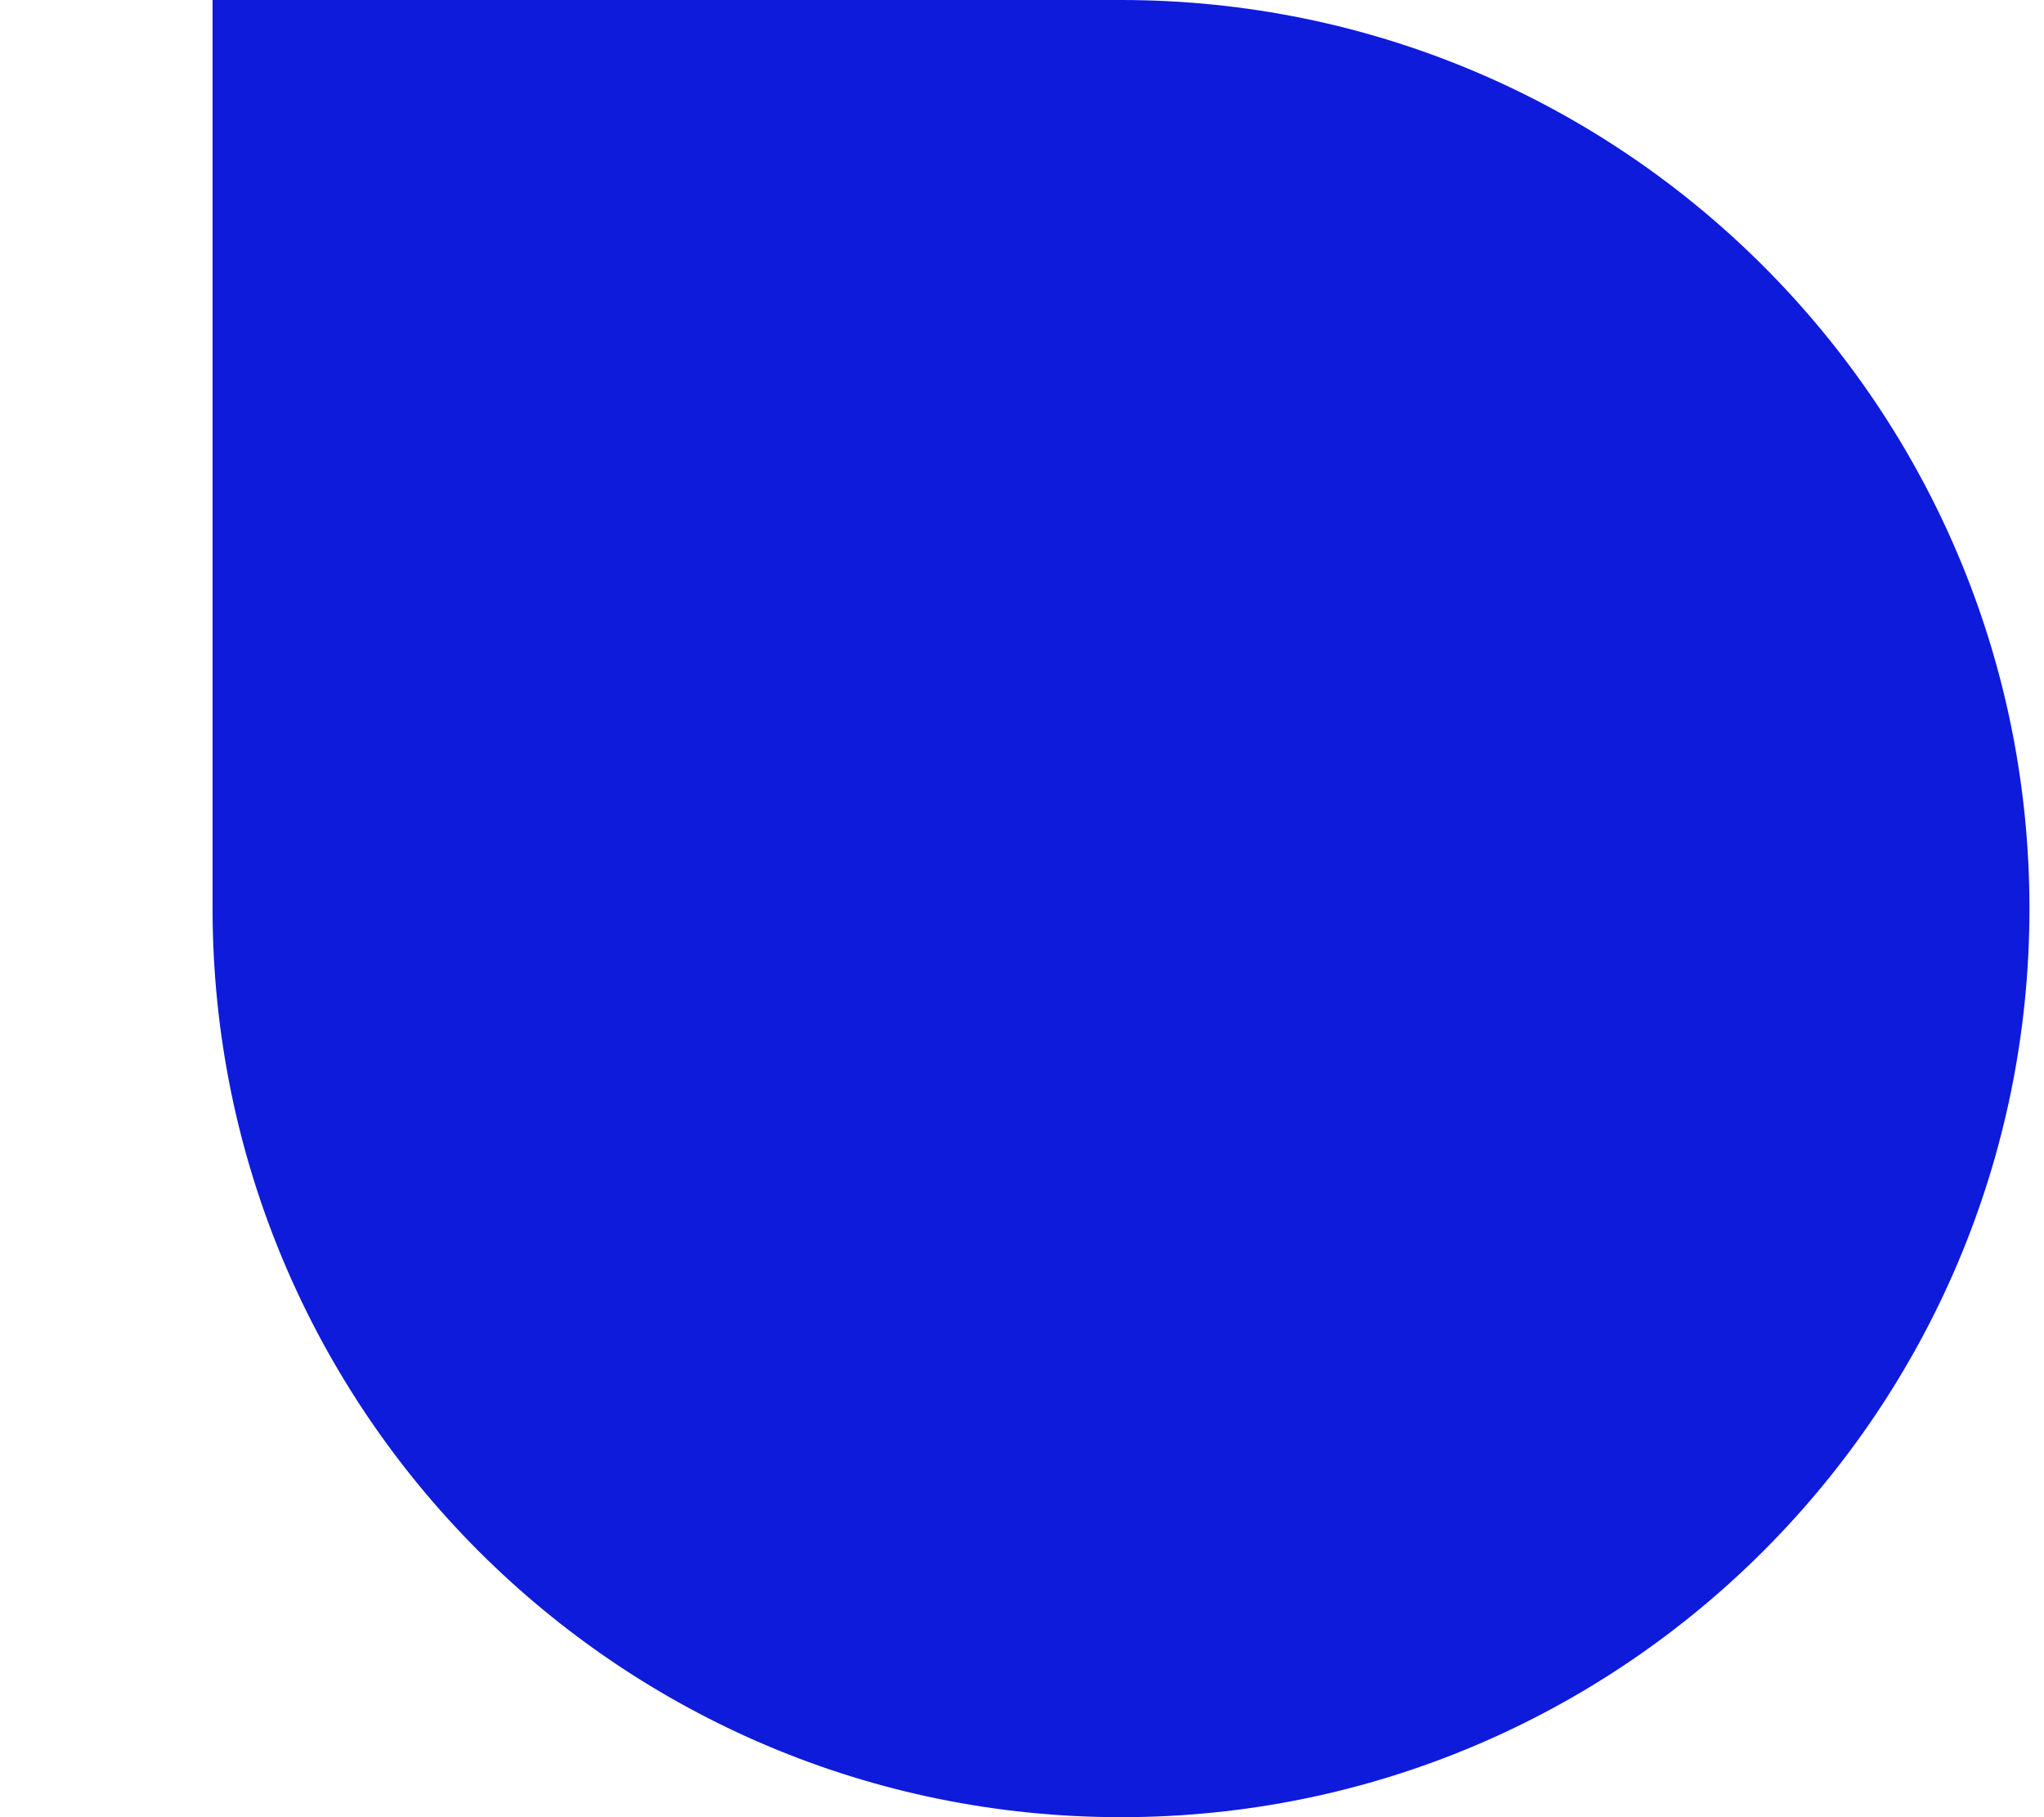 <svg xmlns="http://www.w3.org/2000/svg" width="9" height="8" viewBox="0 0 9 8" fill="none"><path d="M0.936 0H4.936C7.145 0 8.936 1.791 8.936 4C8.936 6.209 7.145 8 4.936 8C2.726 8 0.936 6.209 0.936 4V0Z" fill="#0E1BDB"></path></svg>